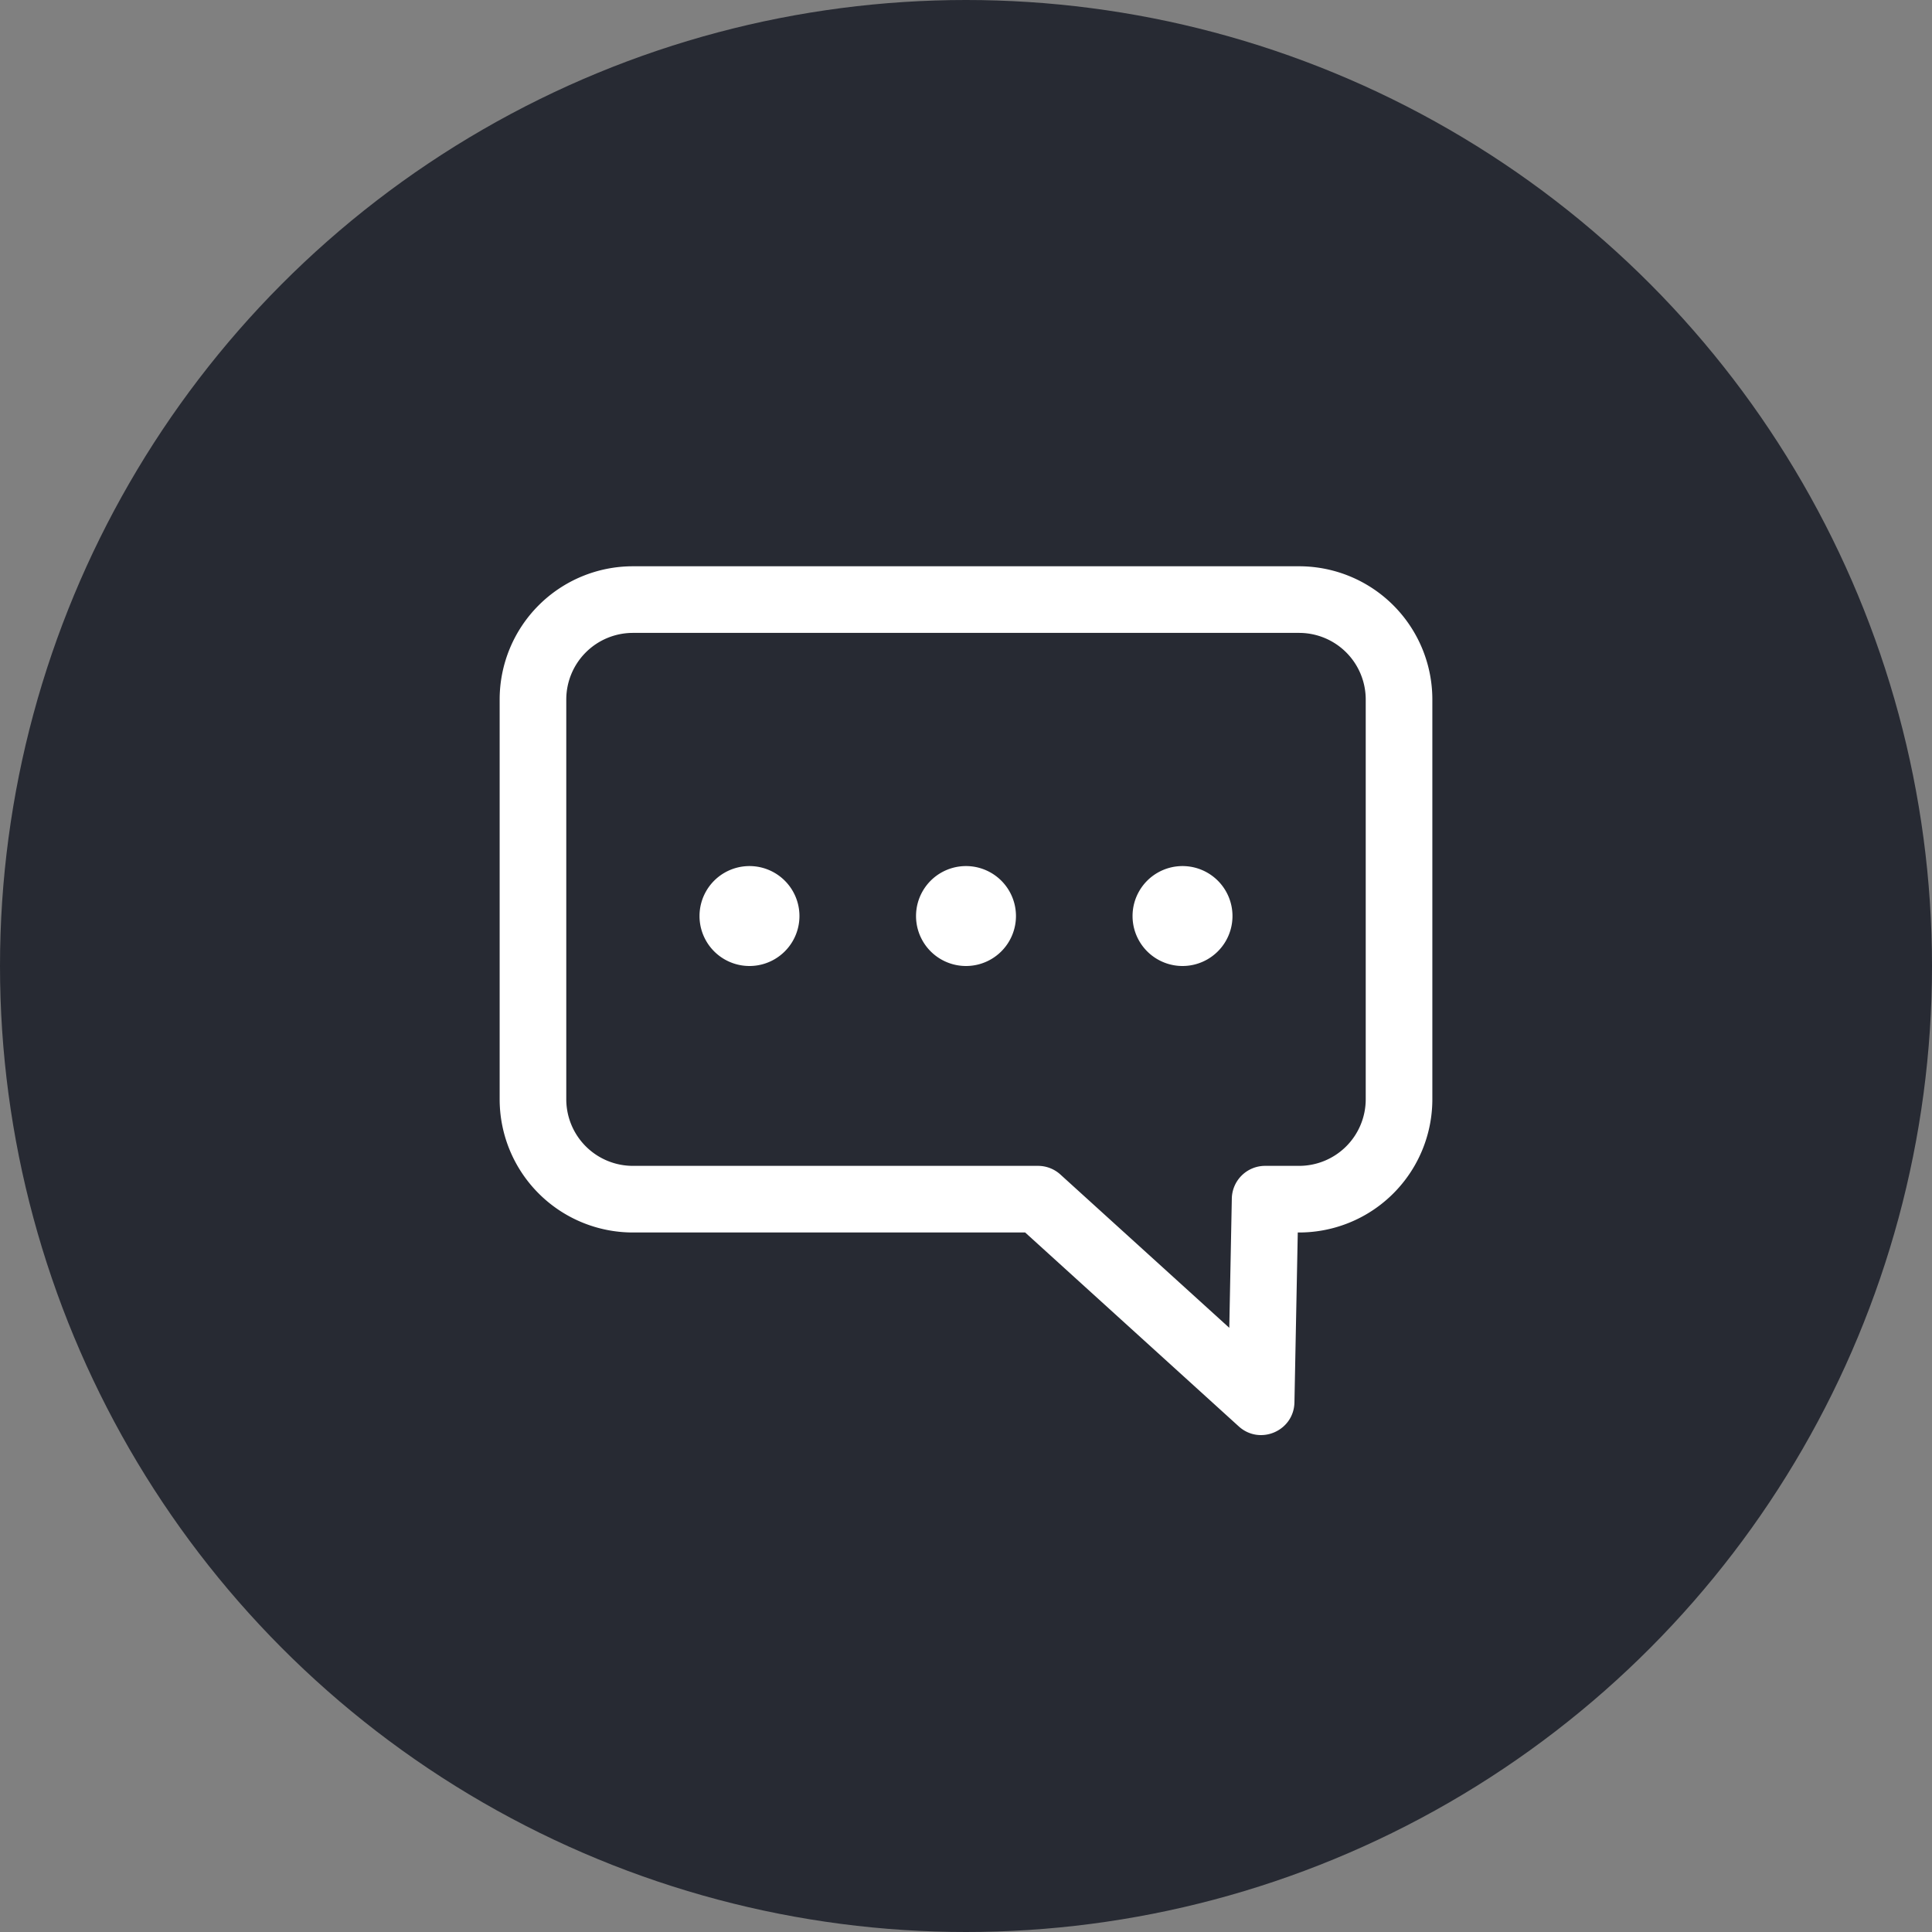 <svg width="58px" height="58px" viewBox="0 0 58 58" xmlns="http://www.w3.org/2000/svg">
    <rect x="0" y="0" width="58" height="58" fill="#808080" stroke="none"/>
    <g fill="none" fill-rule="evenodd">
        <!-- Background Circle -->
        <circle cx="29" cy="29" r="29" fill="#272A33" />

        <!-- Icon Paths -->
        <g fill="#FFFFFF">
            <path
                d="M22.5 29a1.5 1.5 0 1 1 0-3 1.5 1.5 0 0 1 0 3zm6.5 0a1.5 1.5 0 1 1 0-3 1.5 1.5 0 0 1 0 3zm6.5 0a1.5 1.5 0 1 1 0-3 1.5 1.5 0 0 1 0 3z" />
            <path fill-rule="nonzero"
                d="M38.86 42.1c-.017.859-1.036 1.298-1.672.721L30.776 37H19a4 4 0 0 1-4-4V21a4 4 0 0 1 4-4h20a4 4 0 0 1 4 4v12a4 4 0 0 1-4 4h-.04l-.1 5.1zm-1.956-2.238l.076-3.882a1 1 0 0 1 1-.98H39a2 2 0 0 0 2-2V21a2 2 0 0 0-2-2H19a2 2 0 0 0-2 2v12a2 2 0 0 0 2 2h12.162a1 1 0 0 1 .672.26l5.07 4.602z" />
        </g>
    </g>
</svg>
  